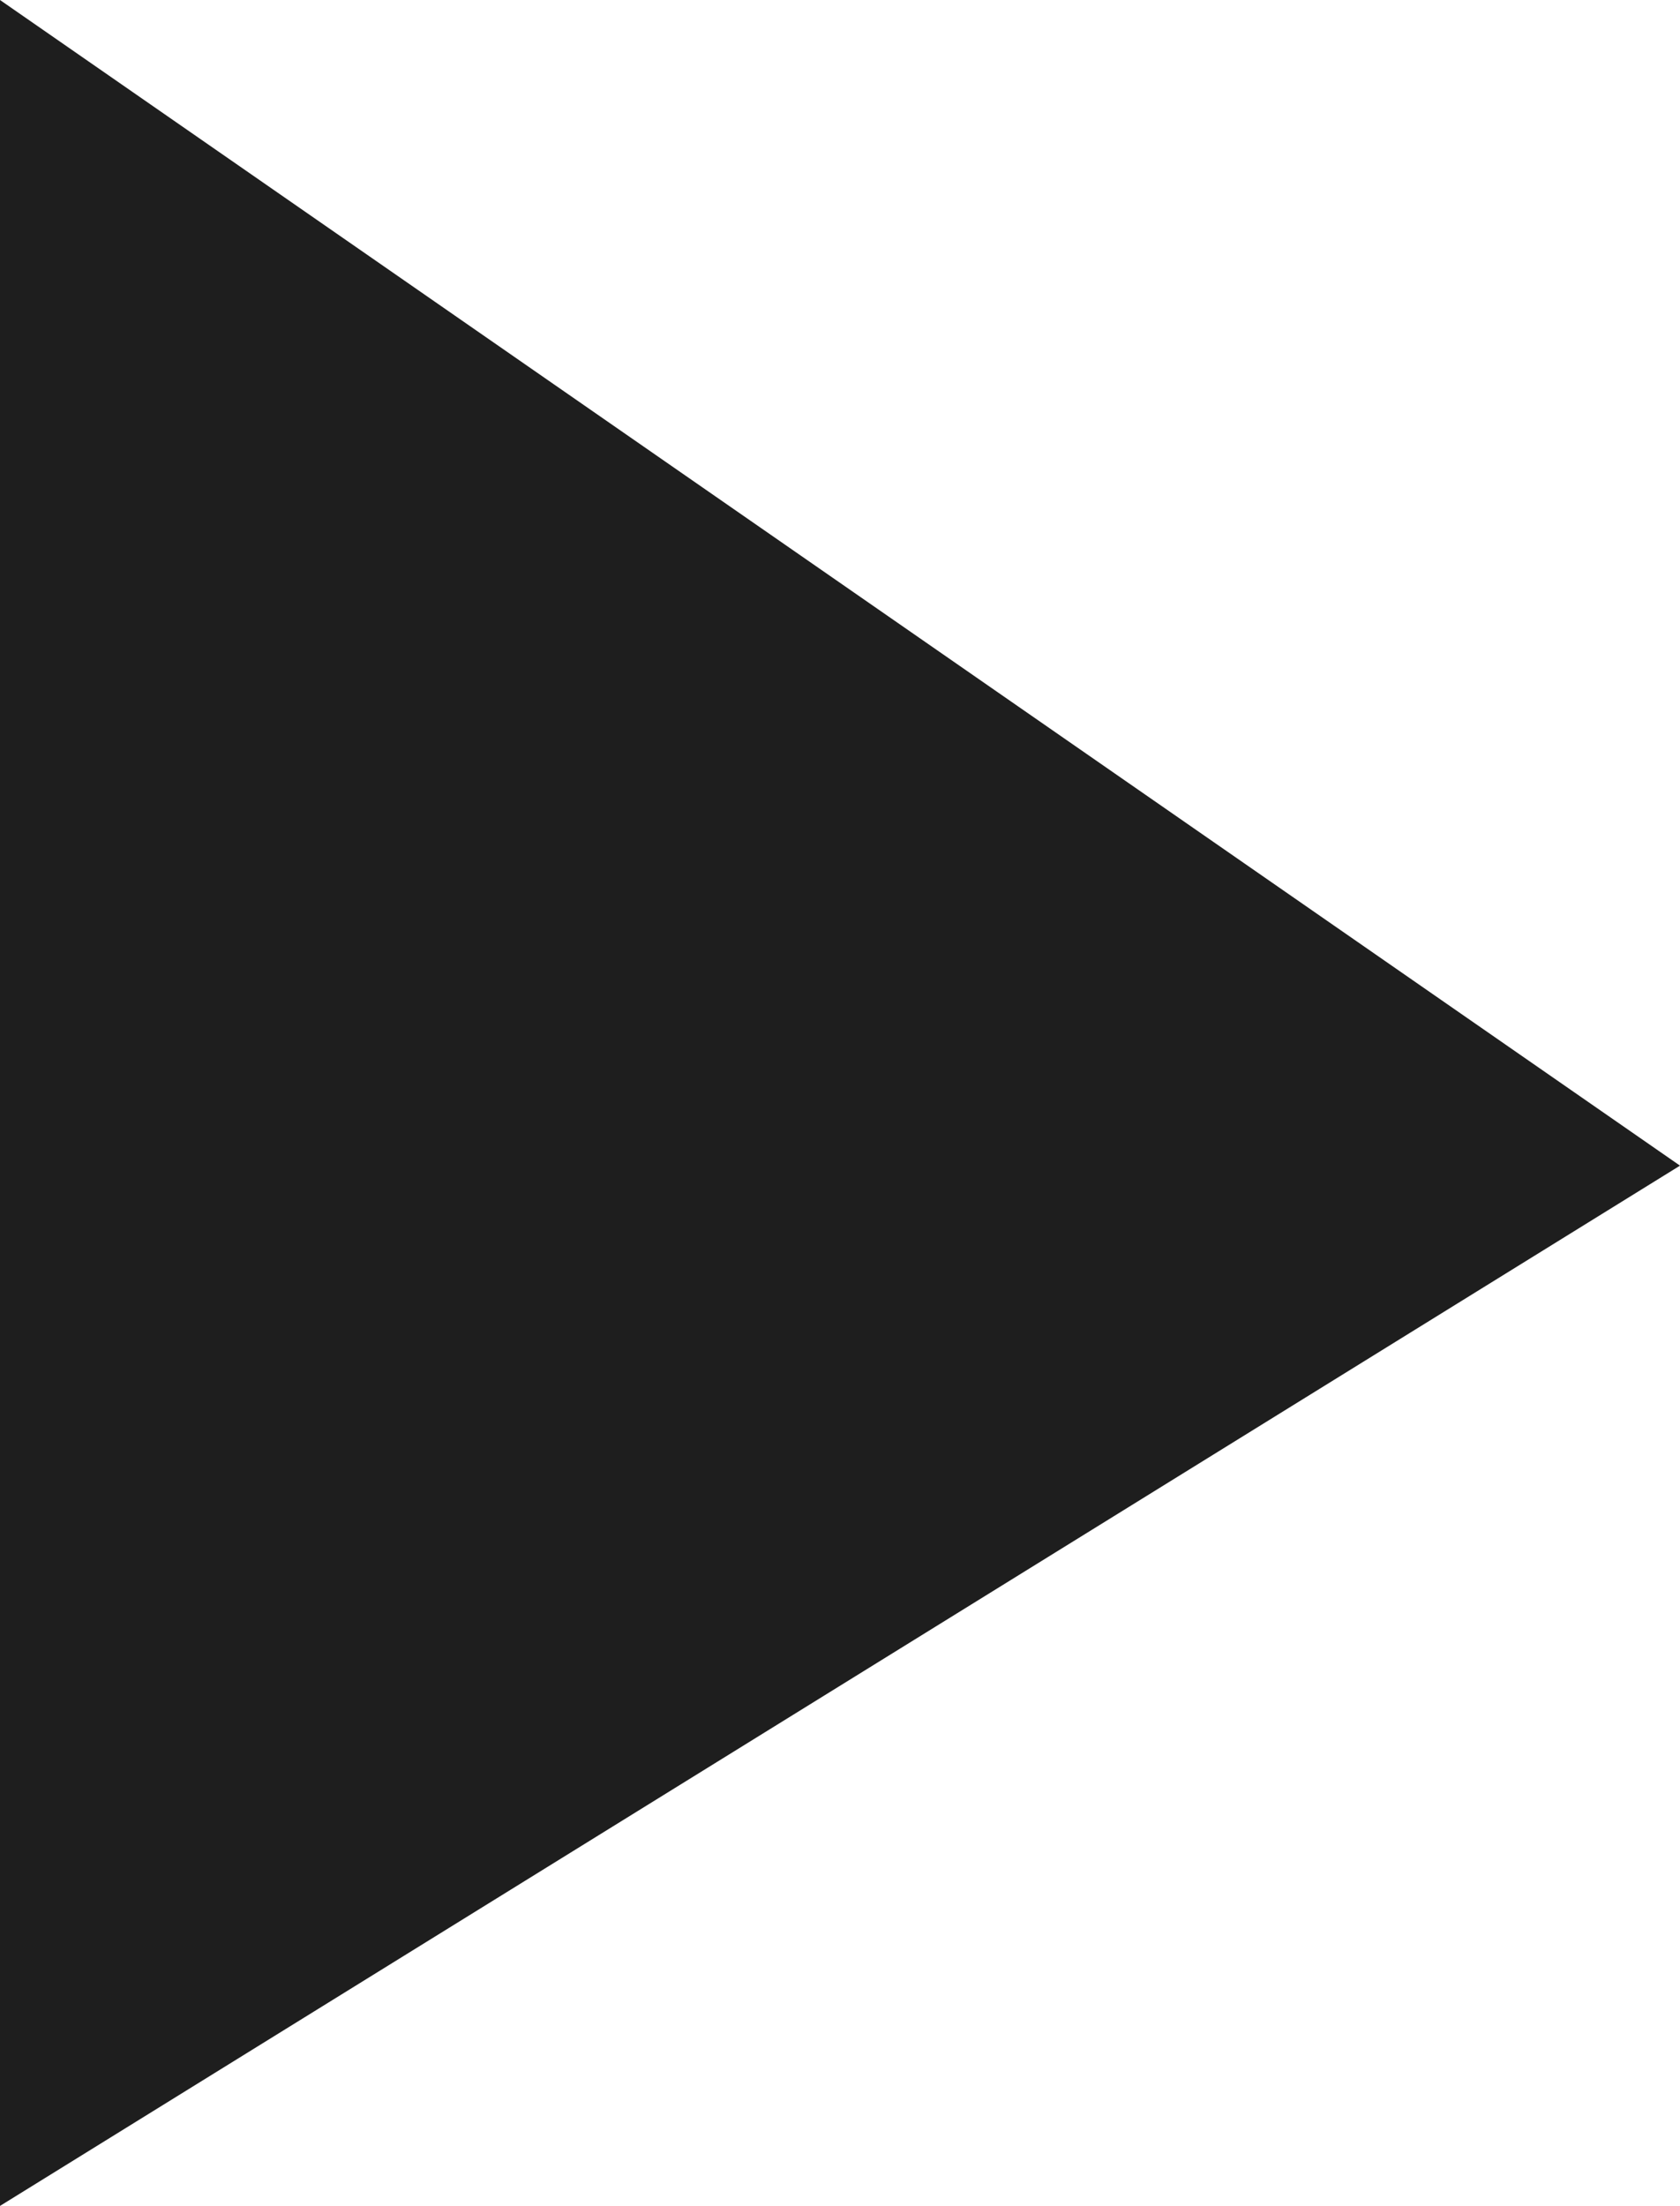 <svg xmlns="http://www.w3.org/2000/svg" width="24.226" height="31.791" viewBox="0 0 24.226 31.791">
  <path id="Path_16" data-name="Path 16" d="M933.724,382.767l24.226,16.8-24.226,14.993Z" transform="translate(-933.724 -382.767)" fill="#1e1e1e"/>
</svg>
